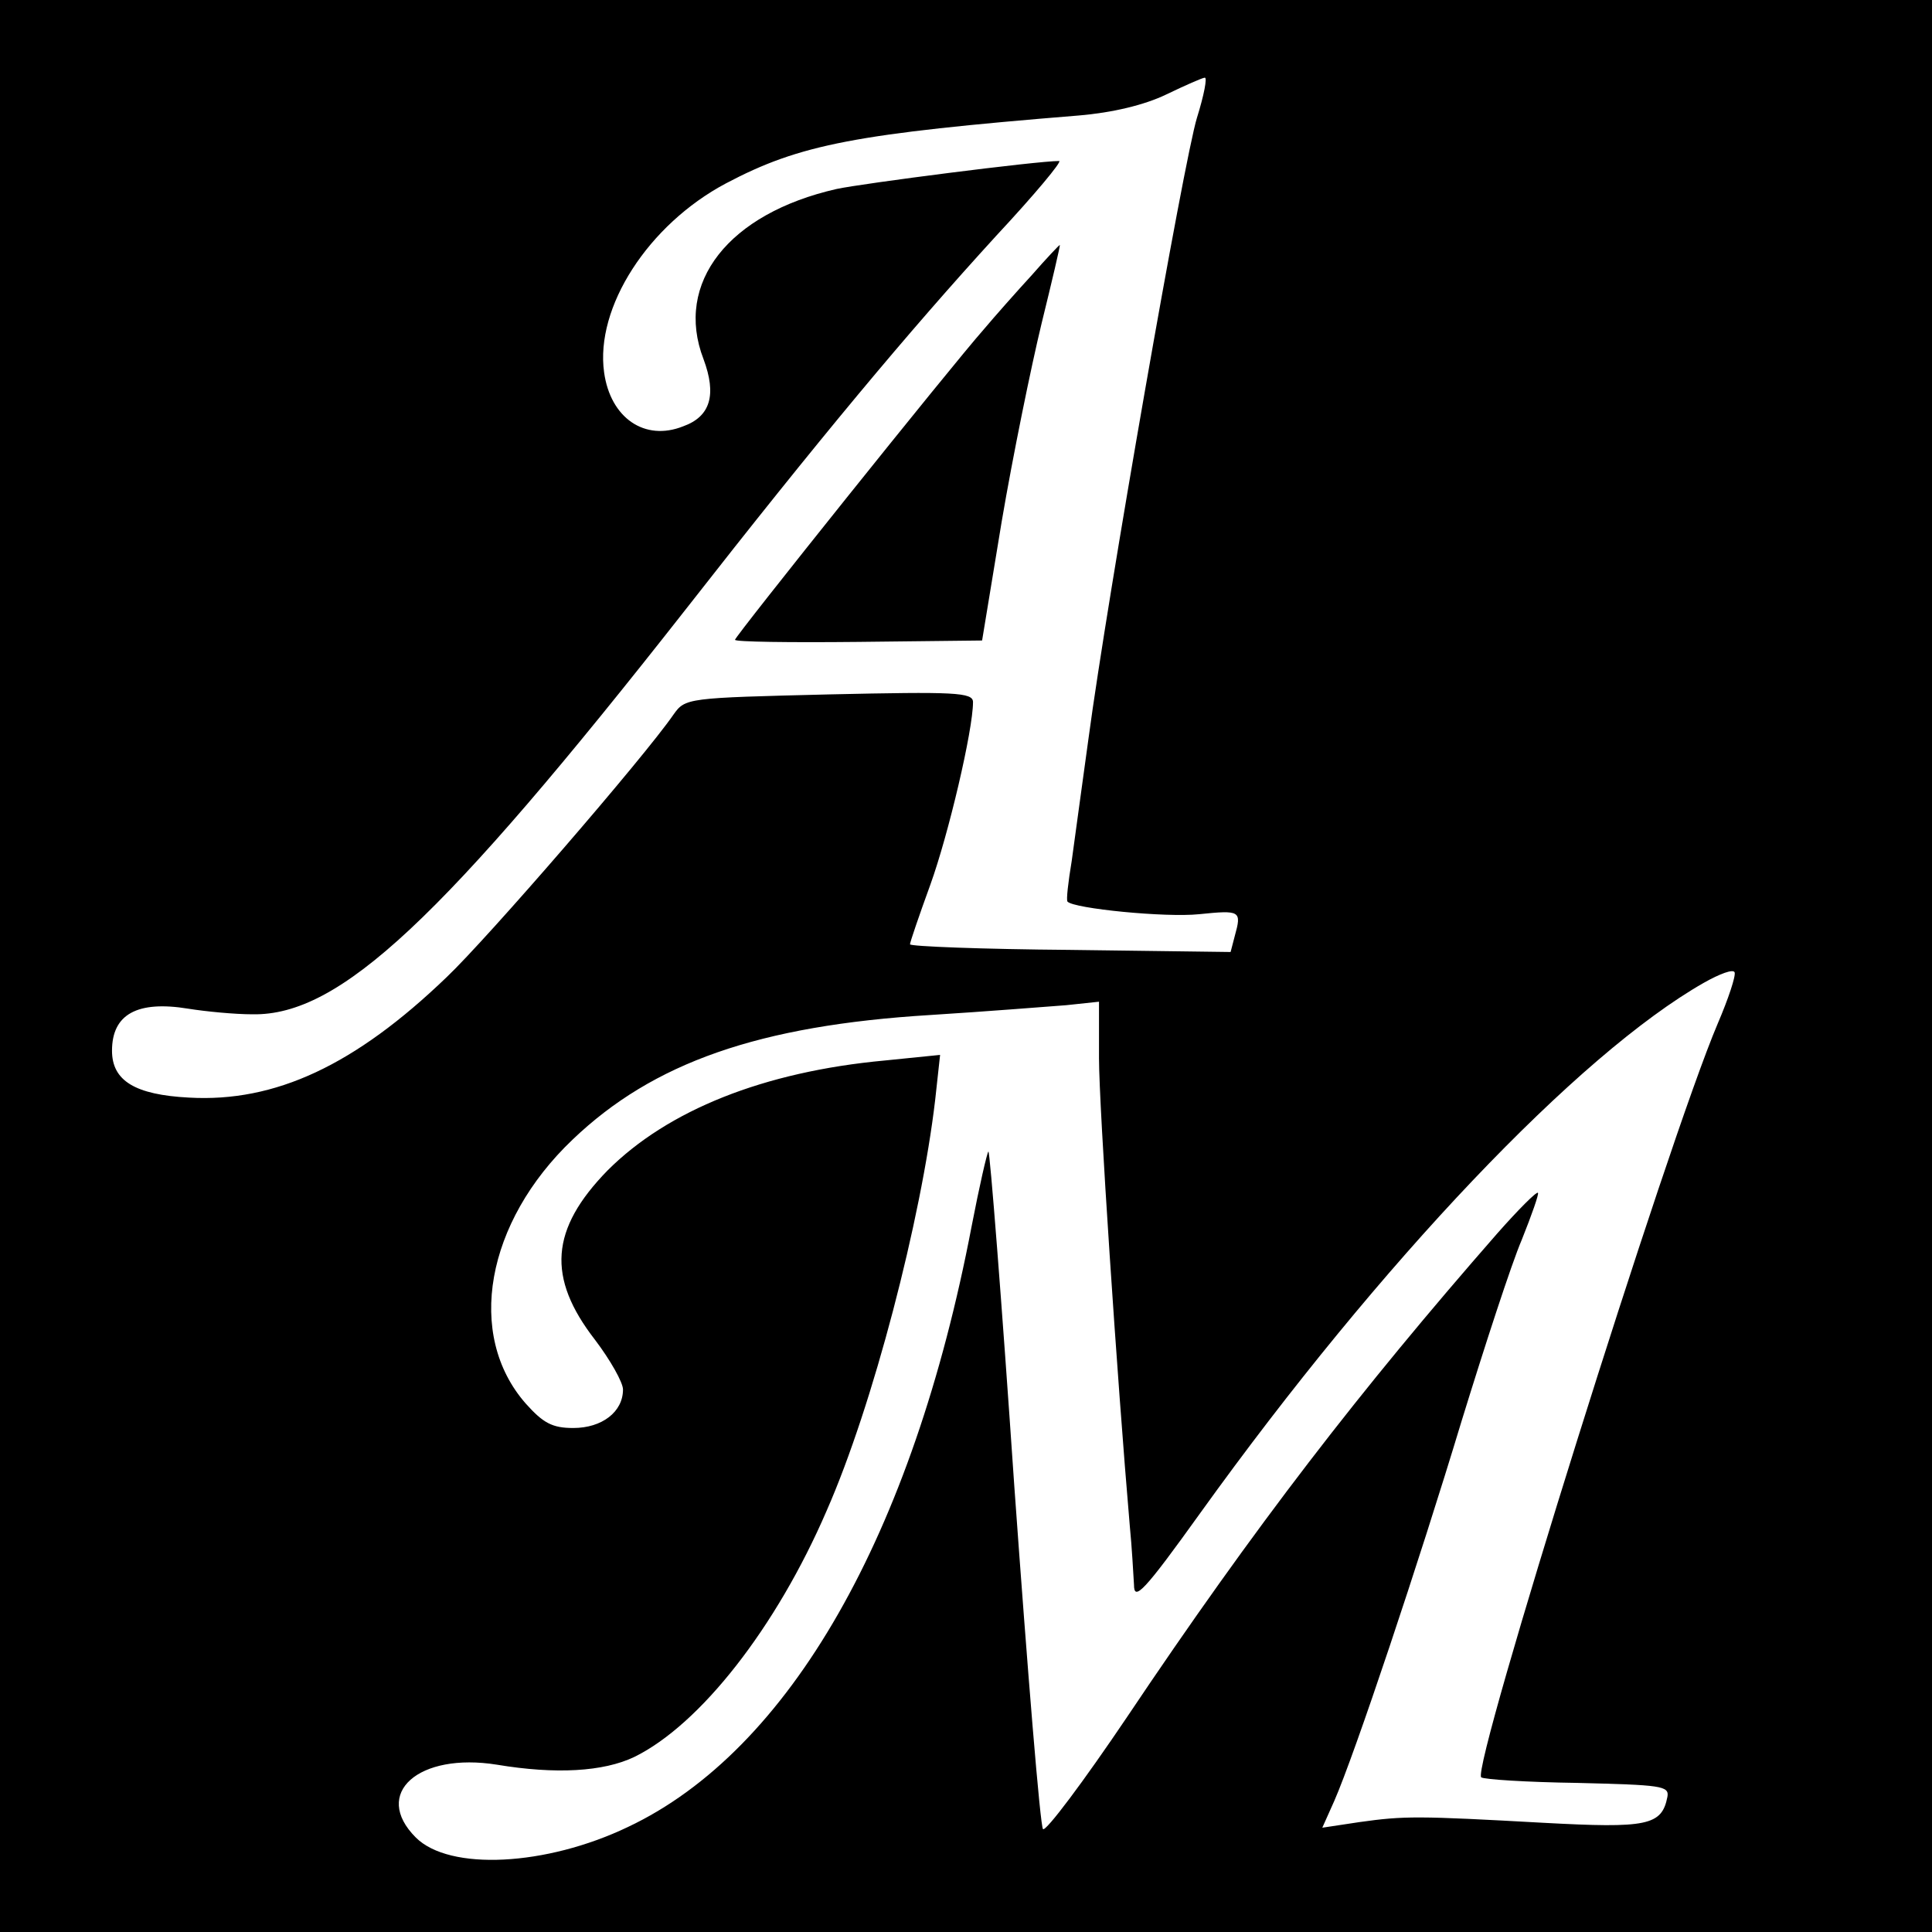 <?xml version="1.0" standalone="no"?>
<!DOCTYPE svg PUBLIC "-//W3C//DTD SVG 20010904//EN"
 "http://www.w3.org/TR/2001/REC-SVG-20010904/DTD/svg10.dtd">
<svg version="1.0" xmlns="http://www.w3.org/2000/svg"
 width="276pt" height="276pt" viewBox="0 0 276 276"
 preserveAspectRatio="xMidYMid meet">
<g transform="translate(0,276) scale(0.1,-0.1)"
fill="#000000" stroke="none">
<path d="M0 1380 l0 -1380 1380 0 1380 0 0 1380 0 1380 -1380 0 -1380 0 0
-1380z m1710 1212 c-19 -62 -128 -685 -155 -887 -9 -66 -20 -145 -24 -175 -5
-30 -8 -56 -6 -58 9 -10 140 -23 188 -18 59 6 61 5 51 -31 l-6 -23 -229 3
c-126 1 -229 5 -229 8 0 3 13 41 29 85 26 72 61 221 61 261 0 14 -26 15 -205
11 -204 -5 -206 -5 -223 -29 -42 -61 -266 -320 -324 -375 -131 -126 -245 -179
-368 -172 -77 4 -110 24 -110 67 0 52 36 72 109 60 25 -4 66 -8 92 -8 124 -2
269 133 619 579 190 243 316 394 443 533 55 59 95 107 90 107 -32 0 -281 -32
-318 -40 -154 -35 -232 -134 -190 -243 19 -51 10 -82 -29 -96 -55 -22 -104 12
-113 77 -13 93 63 211 174 270 106 56 185 71 504 97 48 4 94 15 125 30 27 13
52 24 55 24 4 1 -1 -25 -11 -57z m744 -1294 c-72 -169 -352 -1063 -338 -1077
3 -3 65 -7 137 -8 120 -3 132 -4 129 -20 -8 -41 -29 -45 -177 -37 -180 10
-199 10 -263 1 l-53 -8 17 38 c29 66 121 341 182 543 33 107 71 224 86 259 14
35 25 66 23 67 -2 2 -28 -24 -58 -58 -196 -224 -346 -418 -529 -691 -62 -92
-116 -164 -120 -160 -4 4 -22 225 -41 490 -18 265 -35 480 -37 478 -2 -2 -13
-50 -24 -107 -84 -440 -260 -749 -491 -858 -117 -56 -255 -63 -303 -15 -63 63
4 122 116 104 84 -14 152 -10 196 11 94 46 203 185 275 352 66 150 135 416
155 587 l7 64 -79 -8 c-173 -16 -310 -71 -396 -157 -82 -84 -87 -153 -18 -242
22 -29 40 -61 40 -71 0 -32 -30 -55 -71 -55 -30 0 -43 7 -68 35 -86 98 -57
259 67 377 115 110 266 163 511 178 80 5 167 12 194 14 l47 5 0 -81 c0 -68 26
-459 44 -668 3 -30 5 -68 6 -84 0 -24 14 -10 95 103 258 359 540 655 719 757
23 13 42 20 44 15 2 -5 -9 -38 -24 -73z"/>
<path d="M1474 2367 c-22 -24 -53 -59 -69 -78 -46 -52 -355 -438 -355 -443 0
-3 79 -4 176 -3 l177 2 28 170 c16 94 42 221 57 283 15 61 27 112 26 112 -1 0
-19 -19 -40 -43z"/>
</g>
</svg>
